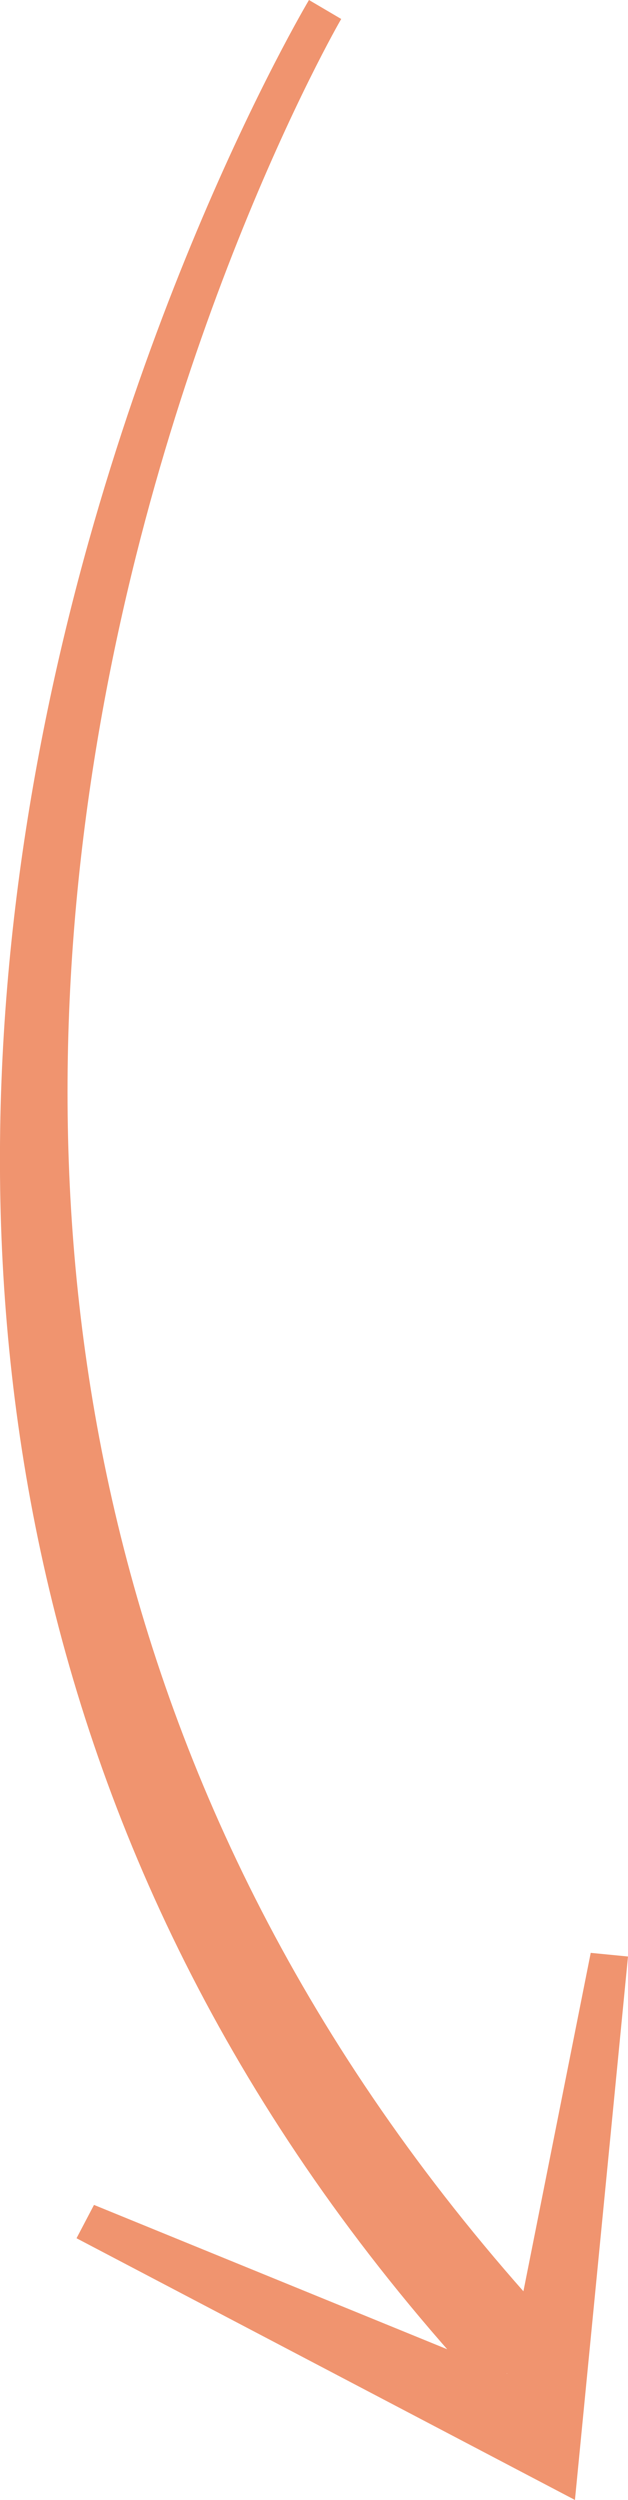 <svg xmlns="http://www.w3.org/2000/svg" id="_&#x421;&#x43B;&#x43E;&#x439;_2" data-name="&#x421;&#x43B;&#x43E;&#x439; 2" viewBox="0 0 27.46 109.3"><defs><style>      .cls-1 {        fill: #f0946f;        stroke-width: 0px;      }    </style></defs><g id="Grid"><g><path class="cls-1" d="M21.23,104.57C-21.32,58.69,13.18.57,13.51,0l1.41.83c-.33.56-32.22,56.07,9.49,101.03l-3.18,2.7Z"></path><path class="cls-1" d="M3.35,97.85l.76-1.45,18.06,7.38,3.66-18.4,1.63.16-2.32,23.76-21.79-11.44Z"></path></g></g></svg>
